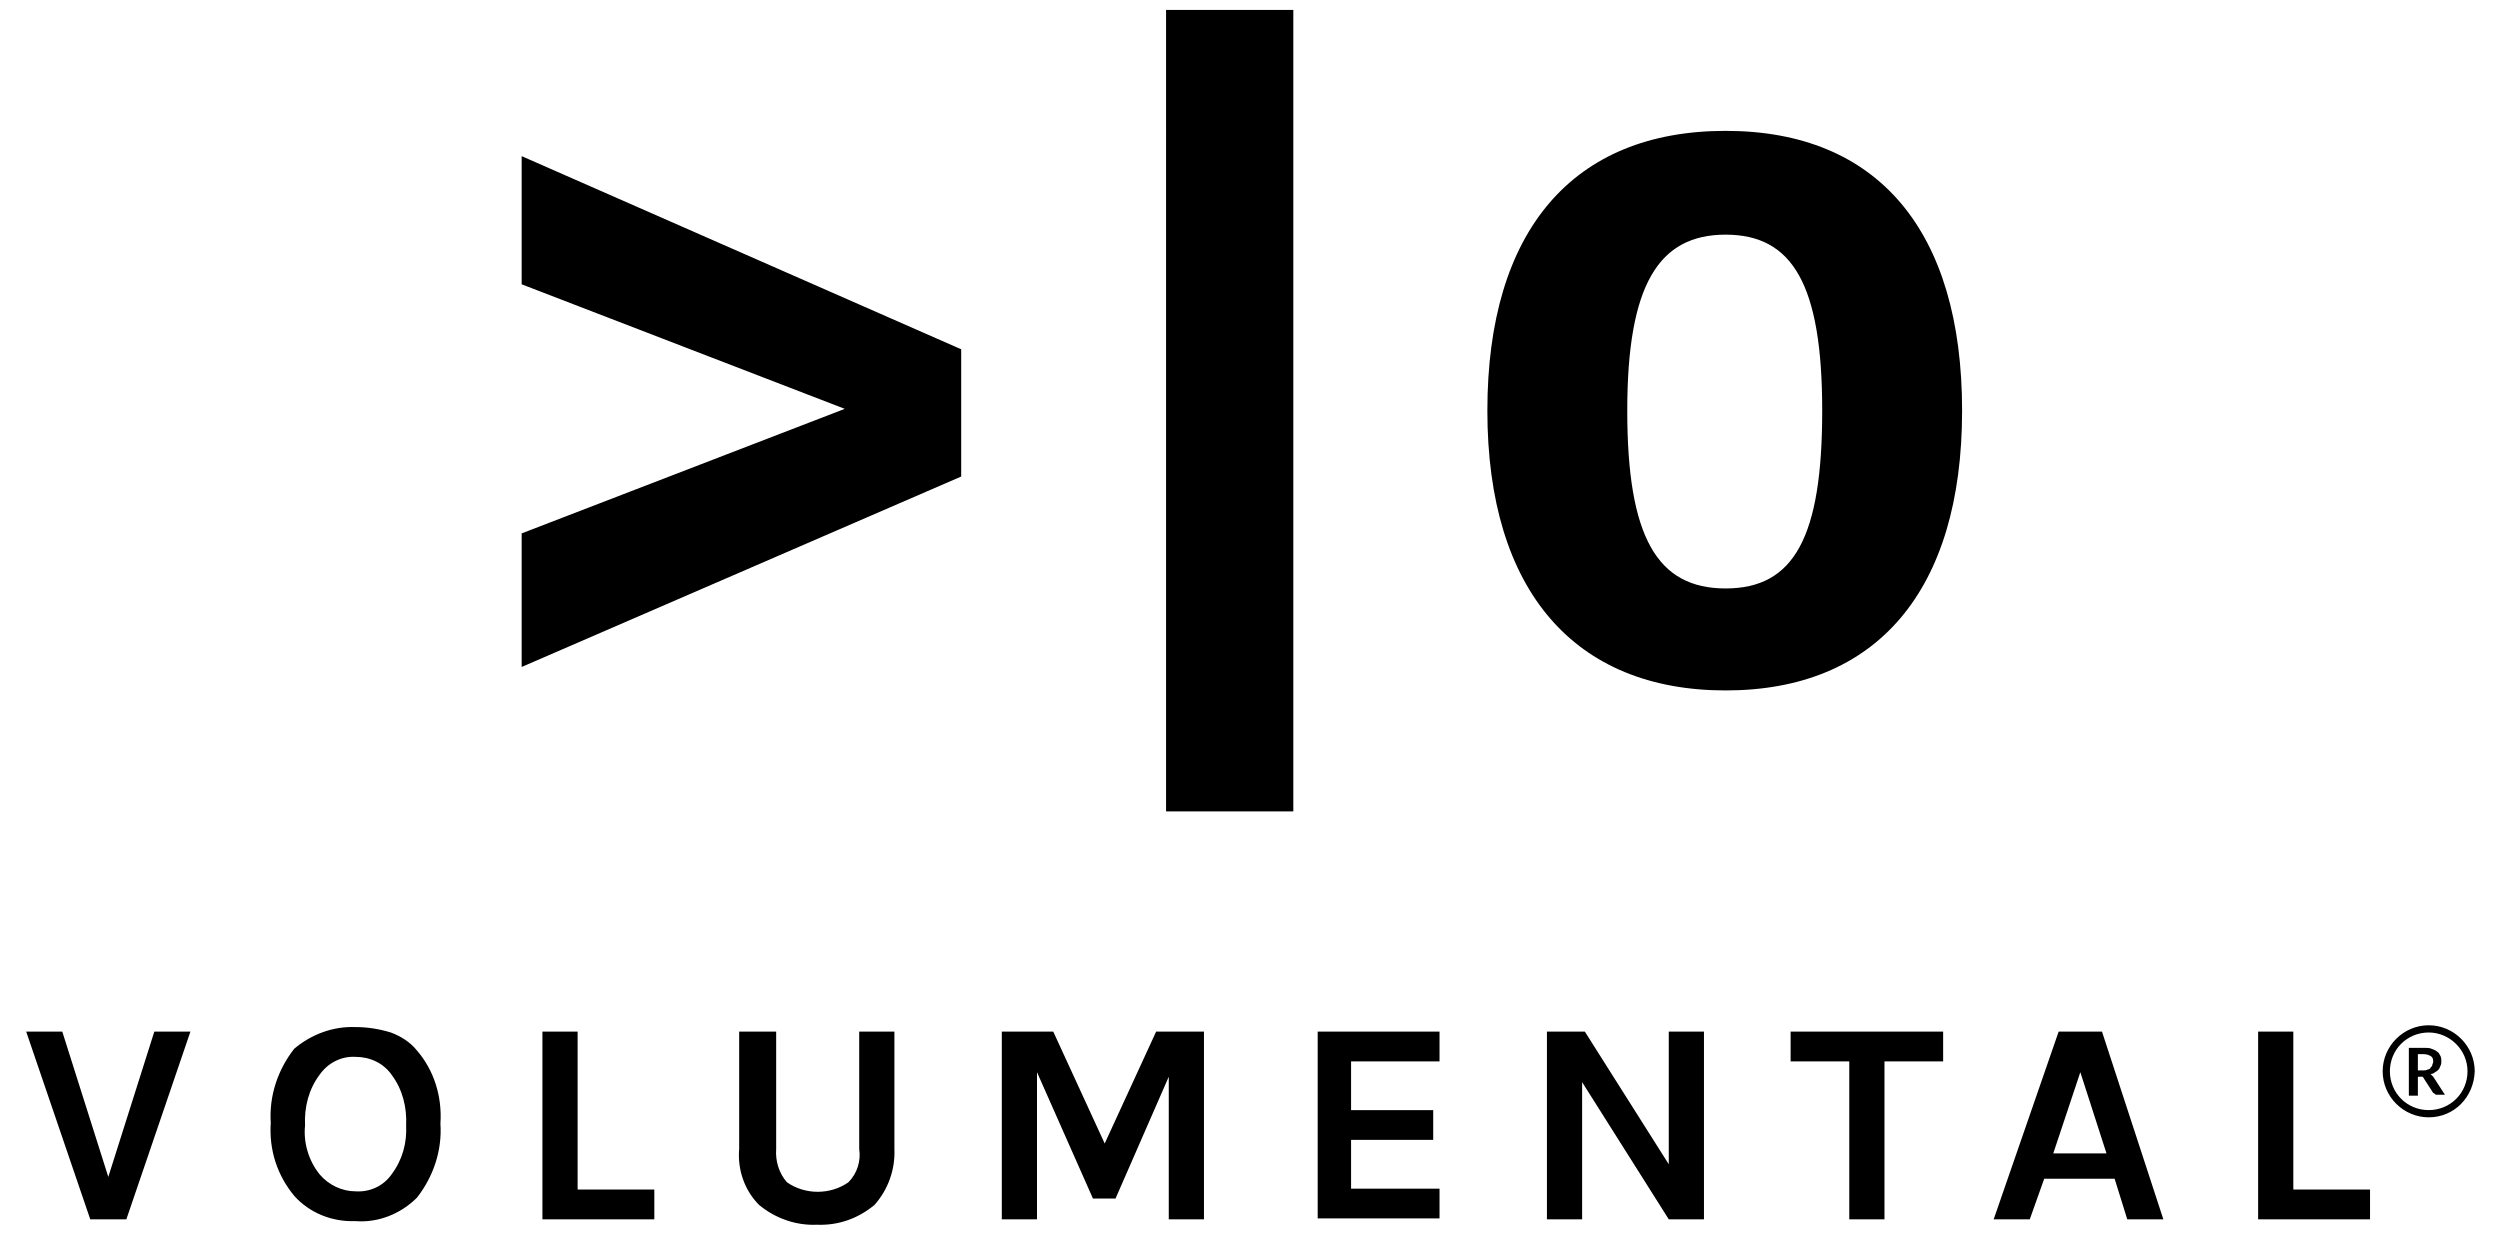 <svg xmlns="http://www.w3.org/2000/svg" xml:space="preserve" viewBox="0 0 277 136.7">	<title>Volumental</title>	<path d="M143.3 1.1v88.8h-14.1V1.1zm-36.8 51.7L57.8 73.9V59.1l35.8-13.8-35.8-13.8V17.3l48.7 21.4zm73.8-7.3c0 14 3.3 19.7 10.9 19.7s10.7-5.7 10.7-19.7S198.6 26 191.2 26s-10.9 5.5-10.9 19.5zm37.1 0c0 20-9.5 31-26.2 31s-26.4-11-26.4-31 9.5-31 26.4-31 26.2 11.1 26.2 31zM6.9 114.3l5.1 16.1 5.1-16.1h4L14 135.1h-4l-7.1-20.8h4zm32.5-.5c1.3 0 2.6.2 3.9.6 1.1.4 2.2 1.1 2.9 2 1.9 2.2 2.8 5.1 2.6 8.1.2 3-.8 5.9-2.6 8.2-1.8 1.8-4.3 2.8-6.8 2.6-2.6.1-5.1-.9-6.8-2.8-1.9-2.3-2.8-5.1-2.6-8.1-.2-3 .8-5.9 2.6-8.2 1.9-1.6 4.3-2.5 6.8-2.4zm5.6 10.9c.1-2-.4-4-1.6-5.6-.9-1.3-2.4-2-4-2-1.6-.1-3.1.7-4 2-1.2 1.6-1.7 3.6-1.6 5.6-.2 1.9.4 3.9 1.6 5.4 1 1.2 2.5 1.9 4 1.9 1.6.1 3.1-.6 4-1.9 1.2-1.6 1.7-3.5 1.6-5.4zm18.8 7.1h8.7v3.3H60.1v-20.8H64v17.5h-.2zM86 114.3v13c-.1 1.3.3 2.7 1.2 3.7 2 1.4 4.8 1.4 6.8 0 1-1 1.4-2.4 1.2-3.7v-13h3.9v13c.1 2.3-.7 4.5-2.2 6.2-1.8 1.5-4 2.3-6.4 2.2-2.3.1-4.6-.7-6.4-2.2-1.6-1.6-2.4-3.9-2.2-6.2v-13H86zm30.7 0 5.7 12.4 5.7-12.4h5.3v20.8h-3.9v-15.8l-5.9 13.5h-2.5l-6.2-14v16.3H111v-20.8h5.7zm29.3 0h13.5v3.3h-9.8v5.4h9.1v3.3h-9.1v5.4h9.8v3.3H146v-20.7zm29.6 0 9.3 14.7v-14.7h3.9v20.8h-3.9l-9.6-15.2v15.2h-3.9v-20.8h4.2zm22.8 0h16.9v3.3h-6.5v17.5h-3.9v-17.5h-6.5v-3.3zm29.7 0h4.8l6.8 20.8h-4l-1.4-4.5h-7.8l-1.6 4.5h-4l7.2-20.8zm-.6 13.5h5.9l-2.9-9-3 9zm26.4 4h8.7v3.3h-12.4v-20.8h3.9v17.5h-.2zm15.2-8c-2.8 0-5.1-2.3-5.1-5.1s2.3-5.1 5.1-5.1 5.1 2.3 5.1 5.1c-.1 2.9-2.3 5.1-5.1 5.1zm0-9.4c-2.4 0-4.3 1.9-4.3 4.3s1.9 4.3 4.3 4.3 4.3-1.9 4.3-4.3-2-4.3-4.3-4.3z"></path>	<path d="M267.9 119.3v2.1h-1v-5.3h1.6c.4 0 .7 0 .9.1.3.1.5.2.6.3.2.1.3.3.4.5.1.2.1.4.1.6 0 .2 0 .3-.1.5s-.1.3-.2.4c-.1.1-.2.2-.4.3-.1.1-.3.2-.5.2l.3.3 1.3 2h-.9c-.1 0-.2 0-.2-.1-.1 0-.1-.1-.2-.1l-1.1-1.7c0-.1-.1-.1-.1-.1h-.5zm0-.7h.6c.2 0 .3 0 .5-.1.1 0 .3-.1.3-.2.1-.1.2-.2.2-.3 0-.1.1-.2.1-.4 0-.3-.1-.5-.3-.6-.2-.1-.4-.2-.8-.2h-.6v1.8z"></path></svg>